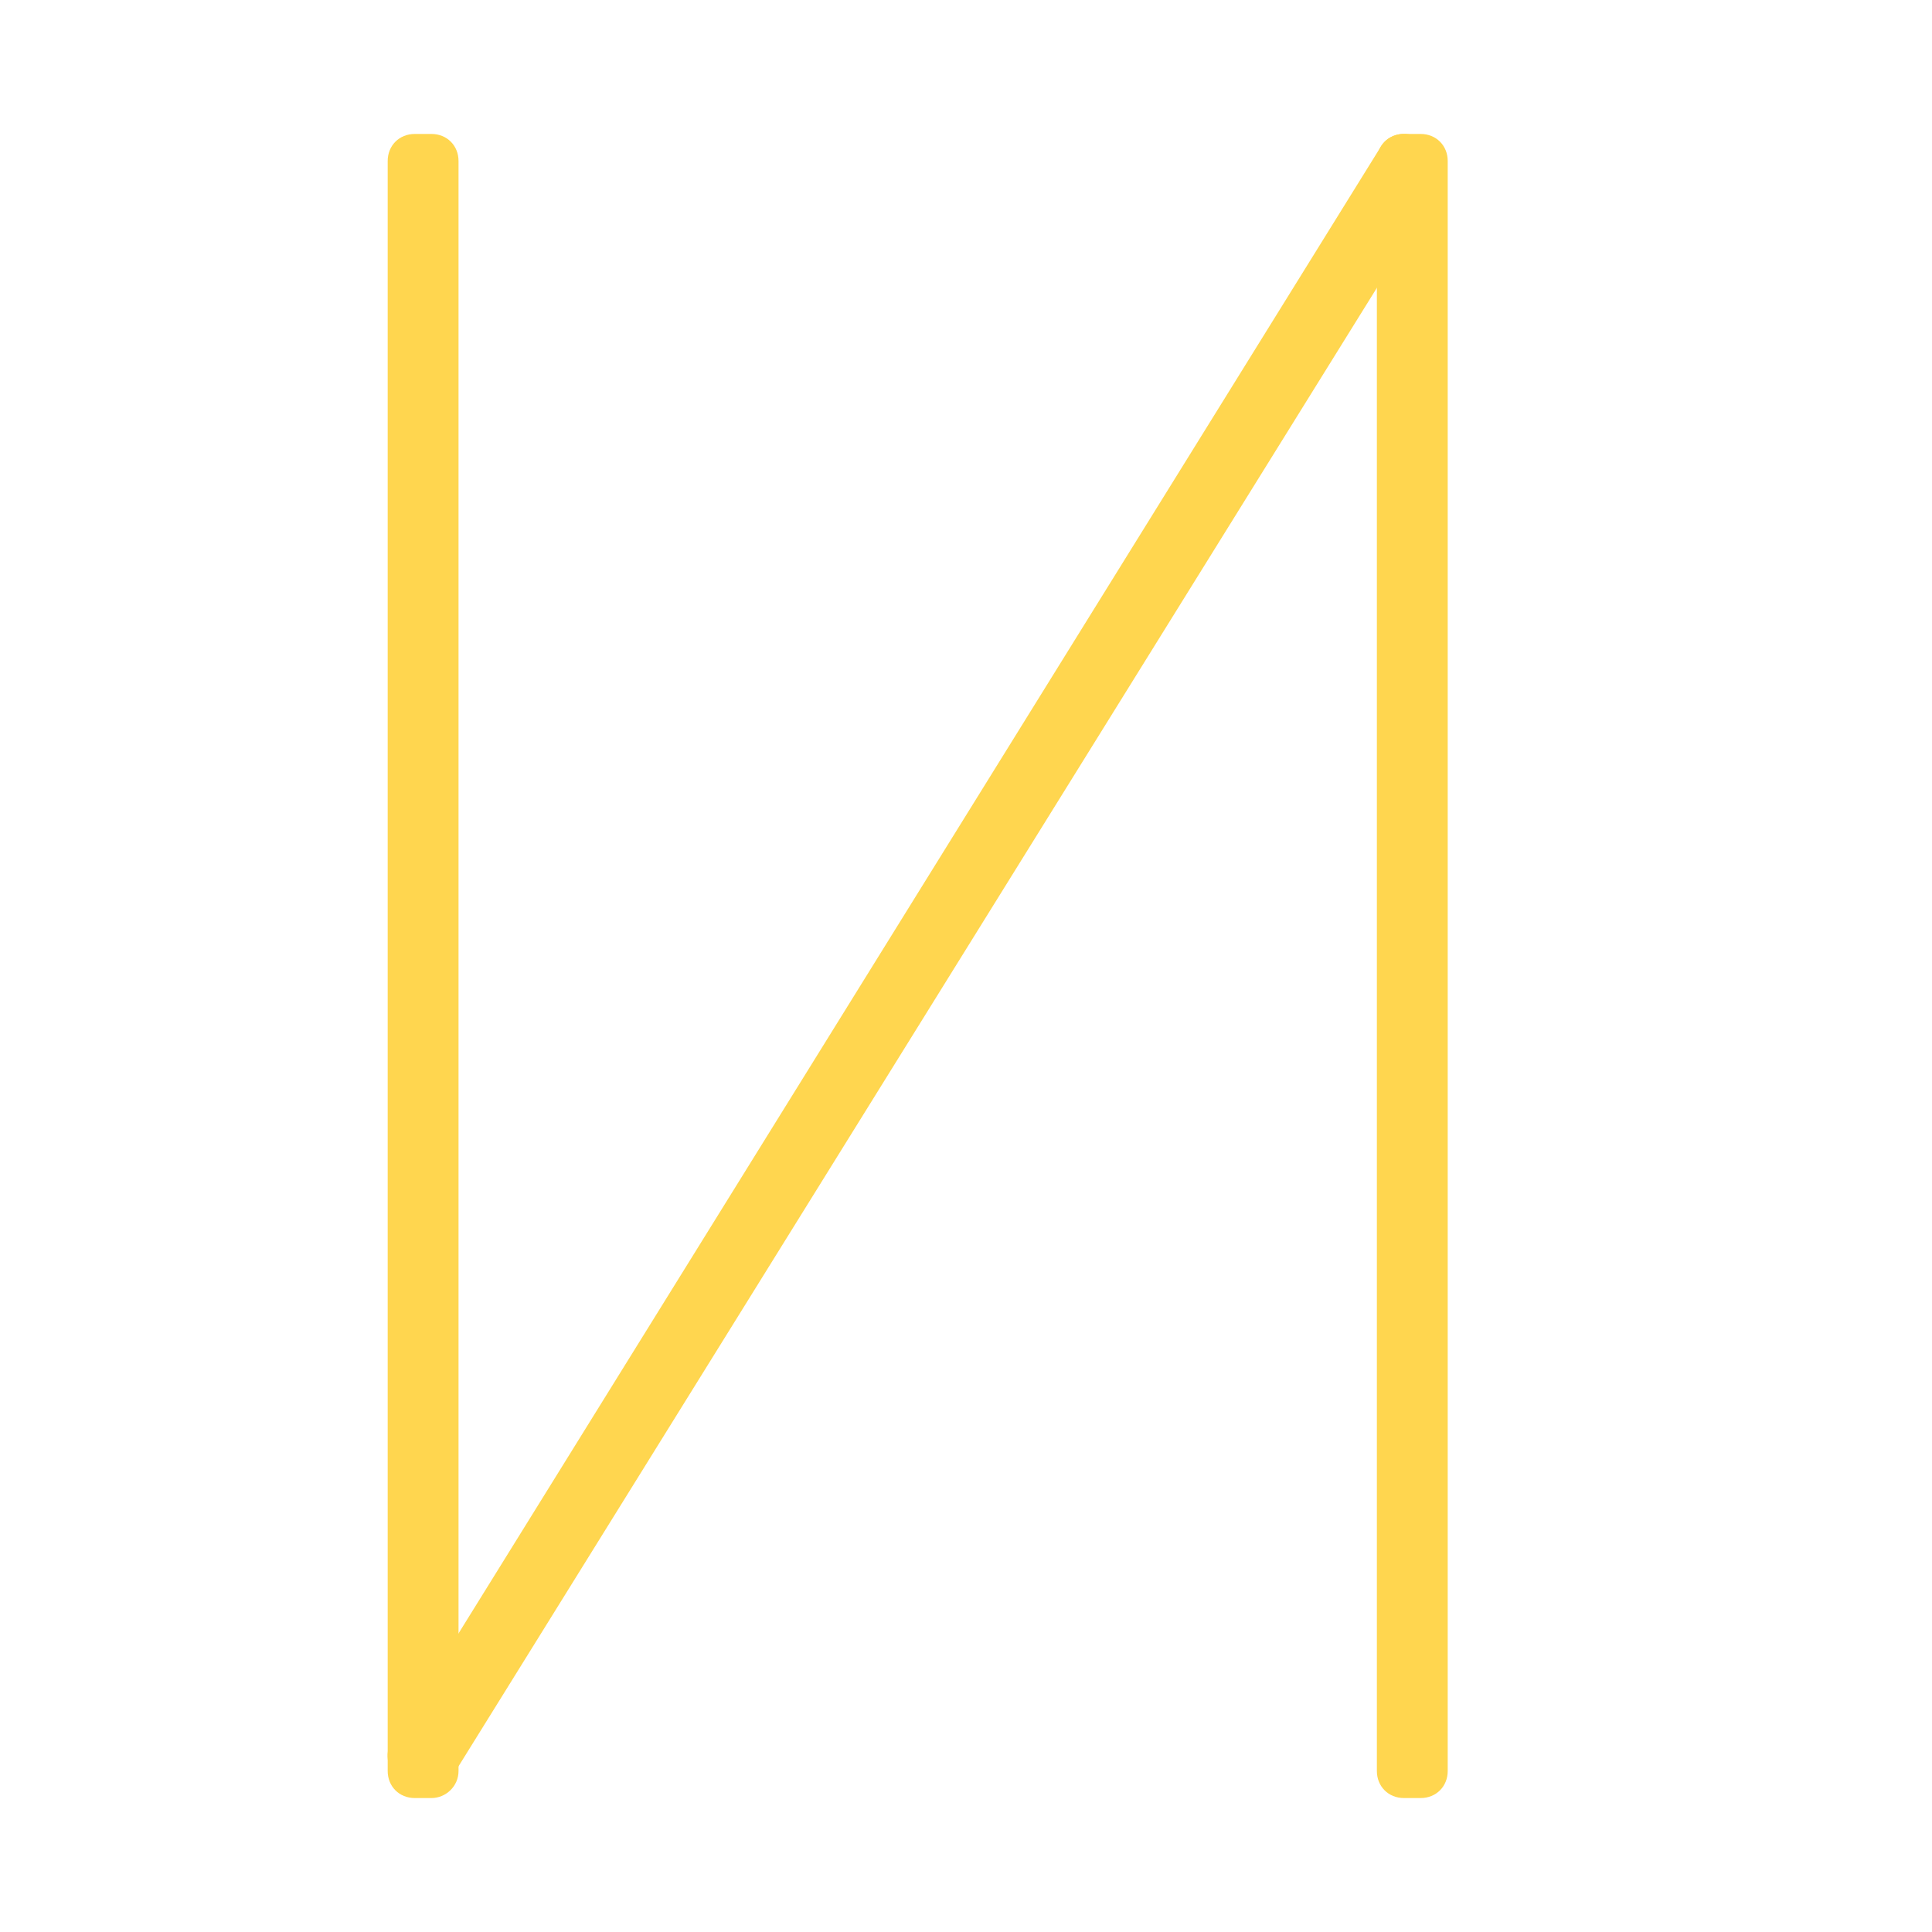 <?xml version="1.0" encoding="utf-8"?>
<!-- Generator: Adobe Illustrator 23.0.3, SVG Export Plug-In . SVG Version: 6.00 Build 0)  -->
<svg version="1.1" id="Слой_1" xmlns="http://www.w3.org/2000/svg" xmlns:xlink="http://www.w3.org/1999/xlink" x="0px" y="0px"
	 viewBox="0 0 150 150" style="enable-background:new 0 0 150 150;" xml:space="preserve">
<style type="text/css">
	.st0{fill:#FFD64F;}
</style>
<path class="st0" d="M33.5,139.6h-1.3c-1.2,0-2.1-0.9-2.1-2.1v-125c0-1.2,0.9-2.1,2.1-2.1h1.3c1.2,0,2.1,0.9,2.1,2.1v125
	C35.6,138.7,34.6,139.6,33.5,139.6z"/>
<path class="st0" d="M110.3,139.6H109c-1.2,0-2.1-0.9-2.1-2.1v-125c0-1.2,0.9-2.1,2.1-2.1h1.3c1.2,0,2.1,0.9,2.1,2.1v125
	C112.4,138.7,111.5,139.6,110.3,139.6z"/>
<path class="st0" d="M32.2,138.8l-1.1-0.7c-1-0.6-1.3-1.9-0.7-2.9l76.8-123.8c0.6-1,1.9-1.3,2.9-0.7l1.1,0.7c1,0.6,1.3,1.9,0.7,2.9
	L35,138.1C34.4,139.1,33.1,139.4,32.2,138.8z"/>
</svg>
